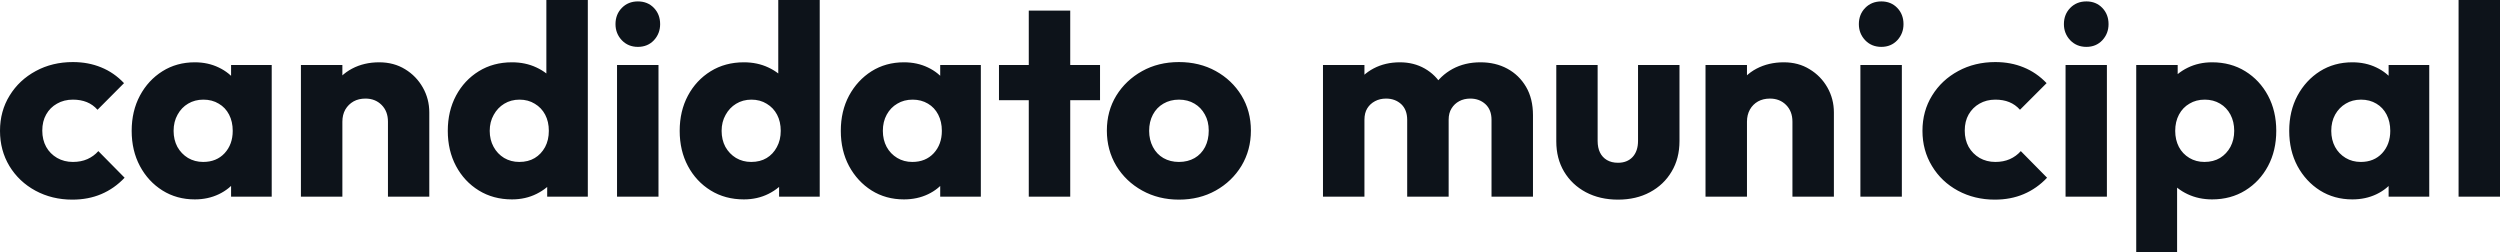 <svg fill="#0D131A" viewBox="0 0 212.267 21.413" height="100%" width="100%" xmlns="http://www.w3.org/2000/svg"><path preserveAspectRatio="none" d="M6.14 16.95L6.14 16.95Q4.42 16.95 3.01 16.19Q1.61 15.43 0.80 14.10Q0 12.77 0 11.11L0 11.11Q0 9.43 0.82 8.11Q1.63 6.79 3.04 6.03Q4.44 5.27 6.19 5.27L6.19 5.27Q7.50 5.27 8.59 5.72Q9.68 6.16 10.53 7.06L10.53 7.06L8.28 9.32Q7.89 8.88 7.37 8.67Q6.85 8.46 6.19 8.46L6.19 8.46Q5.43 8.46 4.84 8.80Q4.25 9.13 3.92 9.72Q3.59 10.30 3.59 11.09L3.59 11.09Q3.59 11.87 3.92 12.47Q4.25 13.06 4.85 13.41Q5.45 13.75 6.19 13.75L6.19 13.75Q6.88 13.75 7.42 13.51Q7.96 13.27 8.35 12.83L8.35 12.83L10.58 15.09Q9.71 16.01 8.60 16.48Q7.50 16.95 6.14 16.95ZM16.54 16.93L16.54 16.93Q15.00 16.93 13.79 16.17Q12.58 15.41 11.88 14.10Q11.18 12.79 11.18 11.11L11.18 11.11Q11.18 9.43 11.88 8.12Q12.58 6.81 13.79 6.05Q15.00 5.29 16.54 5.29L16.54 5.29Q17.66 5.29 18.57 5.73Q19.48 6.16 20.06 6.93Q20.63 7.71 20.70 8.69L20.70 8.69L20.70 13.52Q20.63 14.51 20.07 15.28Q19.50 16.05 18.58 16.49Q17.66 16.93 16.54 16.93ZM17.25 13.75L17.25 13.75Q18.38 13.75 19.07 13.01Q19.76 12.26 19.76 11.11L19.76 11.11Q19.76 10.33 19.45 9.73Q19.14 9.13 18.57 8.80Q18.01 8.46 17.27 8.46L17.27 8.46Q16.54 8.46 15.97 8.80Q15.41 9.13 15.08 9.73Q14.74 10.33 14.74 11.11L14.74 11.11Q14.74 11.87 15.06 12.47Q15.39 13.06 15.96 13.41Q16.54 13.75 17.25 13.75ZM23.07 16.70L19.62 16.70L19.62 13.69L20.15 10.97L19.62 8.26L19.62 5.52L23.07 5.52L23.07 16.70ZM36.45 16.70L32.94 16.70L32.94 10.33Q32.94 9.45 32.40 8.91Q31.86 8.37 31.03 8.37L31.03 8.37Q30.45 8.37 30.02 8.61Q29.58 8.86 29.32 9.30Q29.07 9.75 29.07 10.33L29.07 10.33L27.71 9.66Q27.71 8.35 28.29 7.36Q28.87 6.37 29.89 5.83Q30.91 5.29 32.20 5.29L32.20 5.29Q33.44 5.29 34.40 5.88Q35.35 6.46 35.90 7.43Q36.45 8.40 36.45 9.55L36.45 9.55L36.45 16.70ZM29.07 16.70L25.55 16.70L25.55 5.52L29.07 5.52L29.07 16.70ZM43.47 16.93L43.47 16.93Q41.88 16.93 40.65 16.17Q39.42 15.41 38.72 14.10Q38.02 12.79 38.02 11.11L38.02 11.11Q38.02 9.43 38.72 8.12Q39.42 6.81 40.65 6.05Q41.88 5.29 43.47 5.29L43.47 5.29Q44.62 5.29 45.55 5.73Q46.48 6.16 47.09 6.93Q47.70 7.71 47.77 8.69L47.77 8.69L47.77 13.41Q47.70 14.40 47.10 15.19Q46.51 15.99 45.56 16.46Q44.62 16.93 43.47 16.93ZM44.09 13.75L44.09 13.75Q44.85 13.75 45.40 13.42Q45.95 13.09 46.28 12.49Q46.60 11.89 46.60 11.11L46.60 11.11Q46.60 10.33 46.29 9.74Q45.98 9.15 45.41 8.81Q44.85 8.46 44.11 8.46L44.11 8.46Q43.38 8.46 42.81 8.81Q42.25 9.15 41.92 9.75Q41.58 10.35 41.58 11.11L41.58 11.11Q41.58 11.87 41.91 12.47Q42.23 13.06 42.80 13.41Q43.38 13.75 44.09 13.75ZM49.91 0L49.91 16.70L46.46 16.70L46.46 13.69L46.99 10.97L46.39 8.26L46.39 0L49.91 0ZM55.91 16.70L52.39 16.70L52.39 5.52L55.91 5.52L55.91 16.70ZM54.16 3.98L54.16 3.98Q53.34 3.98 52.80 3.42Q52.26 2.85 52.26 2.05L52.26 2.05Q52.26 1.22 52.80 0.67Q53.34 0.12 54.16 0.12L54.16 0.12Q54.99 0.12 55.52 0.67Q56.05 1.22 56.05 2.05L56.05 2.05Q56.05 2.85 55.52 3.42Q54.99 3.98 54.16 3.98ZM63.16 16.93L63.16 16.93Q61.57 16.93 60.34 16.17Q59.11 15.41 58.41 14.10Q57.71 12.79 57.71 11.11L57.71 11.11Q57.71 9.43 58.41 8.12Q59.11 6.81 60.34 6.05Q61.57 5.29 63.16 5.29L63.16 5.29Q64.31 5.29 65.24 5.73Q66.17 6.16 66.78 6.93Q67.39 7.71 67.46 8.69L67.46 8.69L67.46 13.41Q67.39 14.40 66.79 15.19Q66.19 15.99 65.25 16.46Q64.31 16.93 63.16 16.93ZM63.78 13.75L63.78 13.75Q64.54 13.75 65.09 13.42Q65.64 13.09 65.96 12.49Q66.29 11.89 66.29 11.11L66.29 11.11Q66.29 10.33 65.98 9.74Q65.67 9.15 65.10 8.81Q64.54 8.46 63.80 8.46L63.80 8.46Q63.07 8.46 62.50 8.81Q61.94 9.15 61.61 9.75Q61.27 10.35 61.27 11.11L61.27 11.11Q61.27 11.87 61.59 12.47Q61.92 13.06 62.49 13.41Q63.07 13.75 63.78 13.75ZM69.60 0L69.60 16.70L66.15 16.70L66.15 13.69L66.68 10.97L66.08 8.26L66.08 0L69.60 0ZM76.75 16.93L76.75 16.93Q75.21 16.93 74.00 16.17Q72.80 15.41 72.09 14.10Q71.39 12.79 71.39 11.11L71.39 11.11Q71.39 9.43 72.09 8.12Q72.80 6.81 74.00 6.05Q75.21 5.29 76.75 5.29L76.75 5.29Q77.88 5.29 78.79 5.73Q79.70 6.16 80.27 6.93Q80.84 7.71 80.91 8.69L80.91 8.69L80.91 13.52Q80.84 14.51 80.28 15.28Q79.72 16.05 78.80 16.49Q77.88 16.93 76.75 16.93ZM77.46 13.75L77.46 13.75Q78.59 13.75 79.28 13.01Q79.97 12.26 79.97 11.11L79.97 11.11Q79.97 10.33 79.66 9.73Q79.35 9.13 78.79 8.80Q78.22 8.46 77.49 8.46L77.49 8.46Q76.75 8.46 76.19 8.80Q75.62 9.13 75.29 9.73Q74.96 10.33 74.96 11.11L74.96 11.11Q74.96 11.87 75.28 12.47Q75.60 13.06 76.18 13.41Q76.75 13.75 77.46 13.75ZM83.28 16.70L79.83 16.70L79.83 13.69L80.36 10.97L79.83 8.26L79.83 5.52L83.28 5.52L83.28 16.70ZM90.87 16.70L87.35 16.70L87.35 0.90L90.87 0.90L90.87 16.70ZM93.40 8.51L84.82 8.51L84.82 5.52L93.40 5.52L93.40 8.51ZM100.10 16.95L100.10 16.95Q98.37 16.95 96.98 16.18Q95.59 15.41 94.78 14.08Q93.98 12.74 93.98 11.09L93.98 11.09Q93.98 9.43 94.78 8.12Q95.59 6.81 96.97 6.04Q98.35 5.27 100.10 5.27L100.10 5.27Q101.84 5.27 103.22 6.03Q104.60 6.79 105.41 8.11Q106.21 9.43 106.21 11.09L106.21 11.09Q106.21 12.74 105.41 14.08Q104.60 15.41 103.22 16.18Q101.84 16.95 100.10 16.95ZM100.10 13.75L100.10 13.75Q100.85 13.75 101.43 13.42Q102.00 13.09 102.32 12.48Q102.63 11.87 102.63 11.09L102.63 11.09Q102.63 10.30 102.30 9.72Q101.98 9.13 101.42 8.80Q100.85 8.46 100.10 8.46L100.10 8.46Q99.36 8.46 98.78 8.80Q98.21 9.13 97.89 9.73Q97.57 10.33 97.57 11.11L97.57 11.11Q97.57 11.87 97.89 12.48Q98.21 13.09 98.78 13.42Q99.36 13.75 100.10 13.75ZM115.85 16.70L112.33 16.70L112.33 5.52L115.85 5.52L115.85 16.70ZM123.00 16.70L119.48 16.70L119.48 10.17Q119.48 9.32 118.97 8.84Q118.45 8.37 117.69 8.37L117.69 8.37Q117.16 8.37 116.75 8.59Q116.33 8.81 116.09 9.20Q115.85 9.59 115.85 10.17L115.85 10.17L114.49 9.57Q114.49 8.23 115.07 7.28Q115.64 6.33 116.63 5.81Q117.62 5.29 118.86 5.29L118.86 5.29Q120.04 5.29 120.97 5.82Q121.90 6.35 122.45 7.29Q123.00 8.23 123.00 9.55L123.00 9.55L123.00 16.70ZM130.16 16.70L126.64 16.70L126.64 10.17Q126.64 9.32 126.12 8.84Q125.60 8.37 124.84 8.37L124.84 8.37Q124.31 8.37 123.90 8.59Q123.49 8.81 123.25 9.20Q123.00 9.59 123.00 10.17L123.00 10.17L120.98 9.89Q121.03 8.46 121.66 7.44Q122.29 6.42 123.34 5.85Q124.38 5.29 125.70 5.29L125.70 5.29Q126.98 5.29 127.98 5.83Q128.98 6.37 129.57 7.37Q130.16 8.37 130.16 9.78L130.16 9.78L130.16 16.70ZM137.38 16.95L137.38 16.95Q135.84 16.95 134.65 16.32Q133.47 15.69 132.80 14.57Q132.14 13.46 132.14 12.01L132.14 12.01L132.14 5.52L135.65 5.52L135.65 11.96Q135.65 12.54 135.85 12.95Q136.05 13.36 136.44 13.59Q136.83 13.82 137.38 13.82L137.38 13.82Q138.16 13.82 138.62 13.33Q139.08 12.83 139.08 11.96L139.08 11.96L139.08 5.52L142.60 5.52L142.60 11.98Q142.60 13.46 141.93 14.57Q141.27 15.69 140.09 16.32Q138.92 16.95 137.38 16.95ZM155.71 16.70L152.19 16.70L152.19 10.33Q152.19 9.45 151.65 8.91Q151.11 8.37 150.28 8.37L150.28 8.37Q149.71 8.37 149.27 8.61Q148.83 8.86 148.58 9.30Q148.33 9.75 148.33 10.33L148.33 10.33L146.97 9.66Q146.97 8.35 147.55 7.36Q148.12 6.37 149.14 5.83Q150.17 5.29 151.46 5.29L151.46 5.29Q152.70 5.29 153.65 5.88Q154.61 6.46 155.16 7.43Q155.71 8.40 155.71 9.55L155.71 9.55L155.71 16.70ZM148.33 16.70L144.81 16.70L144.81 5.52L148.33 5.52L148.33 16.70ZM161.48 16.70L157.96 16.70L157.96 5.52L161.48 5.52L161.48 16.70ZM159.74 3.98L159.74 3.98Q158.91 3.98 158.37 3.42Q157.83 2.85 157.83 2.05L157.83 2.05Q157.83 1.22 158.37 0.67Q158.91 0.12 159.74 0.12L159.74 0.12Q160.56 0.12 161.09 0.67Q161.62 1.22 161.62 2.05L161.62 2.05Q161.62 2.85 161.09 3.42Q160.56 3.98 159.74 3.98ZM169.37 16.95L169.37 16.95Q167.65 16.95 166.24 16.19Q164.84 15.43 164.04 14.10Q163.23 12.77 163.23 11.11L163.23 11.11Q163.23 9.43 164.05 8.11Q164.86 6.79 166.27 6.03Q167.67 5.27 169.42 5.27L169.42 5.27Q170.73 5.27 171.82 5.72Q172.91 6.16 173.77 7.06L173.77 7.06L171.51 9.32Q171.12 8.88 170.60 8.67Q170.09 8.46 169.42 8.46L169.42 8.46Q168.66 8.46 168.07 8.80Q167.49 9.13 167.15 9.72Q166.82 10.30 166.82 11.09L166.82 11.09Q166.82 11.87 167.15 12.47Q167.49 13.06 168.08 13.41Q168.68 13.75 169.42 13.75L169.42 13.75Q170.11 13.75 170.65 13.51Q171.19 13.27 171.58 12.83L171.58 12.83L173.81 15.09Q172.94 16.01 171.83 16.48Q170.73 16.95 169.37 16.95ZM178.89 16.70L175.38 16.70L175.38 5.52L178.89 5.52L178.89 16.70ZM177.15 3.98L177.15 3.98Q176.32 3.98 175.78 3.42Q175.24 2.85 175.24 2.05L175.24 2.05Q175.24 1.22 175.78 0.67Q176.32 0.12 177.15 0.12L177.15 0.12Q177.97 0.12 178.50 0.67Q179.03 1.22 179.03 2.05L179.03 2.05Q179.03 2.85 178.50 3.42Q177.97 3.98 177.15 3.98ZM187.82 16.93L187.82 16.93Q186.69 16.93 185.75 16.49Q184.81 16.05 184.21 15.28Q183.61 14.51 183.52 13.52L183.52 13.52L183.52 8.81Q183.61 7.82 184.21 7.02Q184.81 6.21 185.75 5.75Q186.69 5.29 187.82 5.29L187.82 5.29Q189.41 5.29 190.64 6.05Q191.87 6.81 192.57 8.12Q193.27 9.43 193.27 11.11L193.27 11.11Q193.27 12.79 192.57 14.10Q191.87 15.41 190.64 16.17Q189.41 16.93 187.82 16.93ZM184.85 21.41L181.38 21.41L181.38 5.52L184.90 5.52L184.90 8.40L184.32 11.11L184.85 13.82L184.85 21.41ZM187.17 13.75L187.17 13.75Q187.93 13.75 188.50 13.41Q189.06 13.06 189.38 12.47Q189.70 11.87 189.70 11.11L189.70 11.11Q189.70 10.33 189.38 9.73Q189.06 9.13 188.50 8.80Q187.93 8.46 187.20 8.46L187.20 8.46Q186.46 8.46 185.90 8.80Q185.33 9.13 185.01 9.73Q184.69 10.33 184.69 11.11L184.69 11.11Q184.69 11.87 185.00 12.47Q185.31 13.06 185.89 13.41Q186.46 13.75 187.17 13.75ZM199.73 16.93L199.73 16.93Q198.19 16.93 196.98 16.17Q195.78 15.41 195.07 14.10Q194.37 12.79 194.37 11.11L194.37 11.11Q194.37 9.43 195.07 8.12Q195.78 6.81 196.98 6.05Q198.19 5.29 199.73 5.29L199.73 5.29Q200.86 5.29 201.77 5.73Q202.68 6.16 203.25 6.93Q203.83 7.71 203.90 8.69L203.90 8.69L203.90 13.52Q203.83 14.51 203.26 15.28Q202.70 16.05 201.78 16.49Q200.86 16.93 199.73 16.93ZM200.45 13.75L200.45 13.75Q201.57 13.75 202.26 13.01Q202.95 12.26 202.95 11.11L202.95 11.11Q202.95 10.33 202.64 9.73Q202.33 9.13 201.77 8.80Q201.20 8.46 200.47 8.46L200.47 8.46Q199.73 8.46 199.17 8.80Q198.61 9.13 198.27 9.73Q197.94 10.33 197.94 11.11L197.94 11.11Q197.94 11.87 198.26 12.47Q198.58 13.06 199.16 13.41Q199.73 13.75 200.45 13.75ZM206.26 16.70L202.81 16.70L202.81 13.69L203.34 10.97L202.81 8.26L202.81 5.52L206.26 5.52L206.26 16.70ZM212.27 16.70L208.75 16.70L208.75 0L212.27 0L212.27 16.70Z"></path></svg>